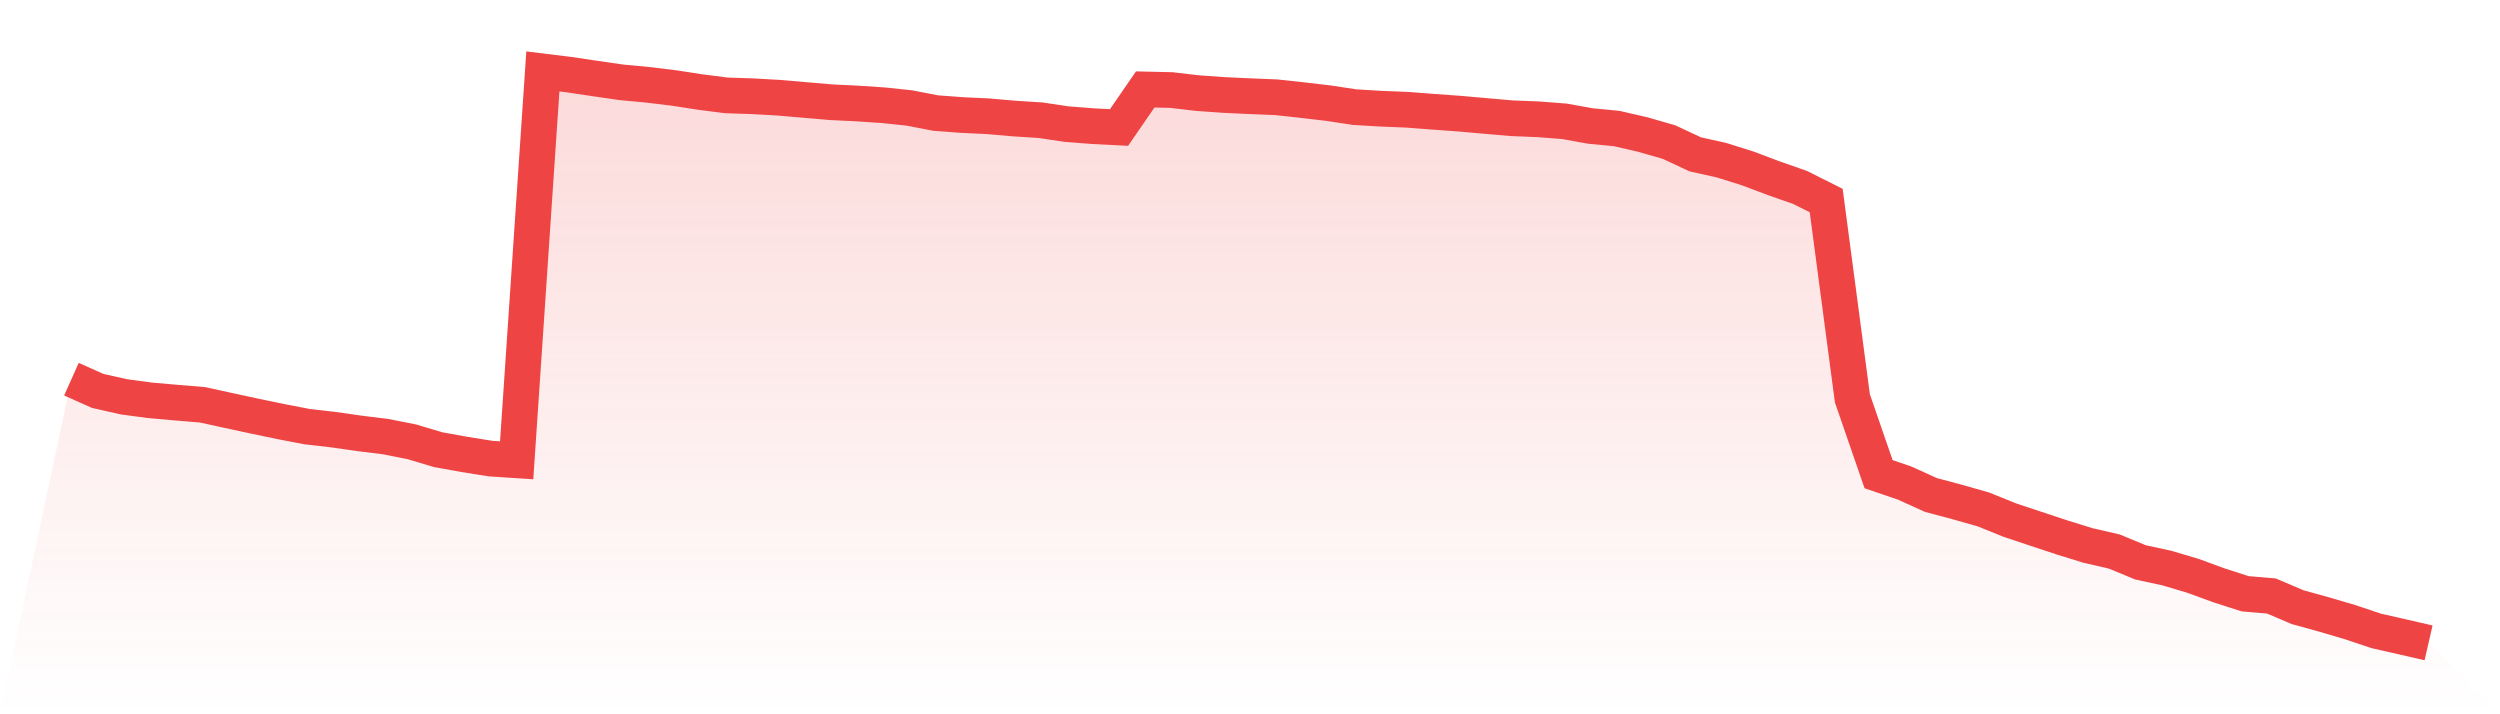 <svg viewBox="0 0 140 40" xmlns="http://www.w3.org/2000/svg">
<defs>
<linearGradient id="gradient" x1="0" x2="0" y1="0" y2="1">
<stop offset="0%" stop-color="#ef4444" stop-opacity="0.2"/>
<stop offset="100%" stop-color="#ef4444" stop-opacity="0"/>
</linearGradient>
</defs>
<path d="M4,21.234 L4,21.234 L5.467,21.89 L6.933,22.221 L8.4,22.418 L9.867,22.547 L11.333,22.668 L12.8,22.988 L14.267,23.305 L15.733,23.61 L17.2,23.892 L18.667,24.06 L20.133,24.27 L21.6,24.451 L23.067,24.742 L24.533,25.181 L26,25.446 L27.467,25.681 L28.933,25.777 L30.4,4 L31.867,4.18 L33.333,4.398 L34.8,4.611 L36.267,4.748 L37.733,4.926 L39.2,5.152 L40.667,5.341 L42.133,5.389 L43.6,5.472 L45.067,5.598 L46.533,5.724 L48,5.796 L49.467,5.893 L50.933,6.048 L52.4,6.332 L53.867,6.441 L55.333,6.511 L56.8,6.639 L58.267,6.732 L59.733,6.95 L61.2,7.065 L62.667,7.139 L64.133,5.009 L65.6,5.043 L67.067,5.215 L68.533,5.319 L70,5.387 L71.467,5.446 L72.933,5.606 L74.4,5.778 L75.867,6 L77.333,6.087 L78.8,6.146 L80.267,6.259 L81.733,6.365 L83.2,6.495 L84.667,6.622 L86.133,6.68 L87.6,6.793 L89.067,7.056 L90.533,7.198 L92,7.535 L93.467,7.958 L94.933,8.643 L96.4,8.969 L97.867,9.43 L99.333,9.982 L100.8,10.495 L102.267,11.23 L103.733,22.305 L105.2,26.553 L106.667,27.055 L108.133,27.72 L109.6,28.111 L111.067,28.527 L112.533,29.12 L114,29.609 L115.467,30.094 L116.933,30.548 L118.4,30.885 L119.867,31.492 L121.333,31.809 L122.8,32.244 L124.267,32.781 L125.733,33.252 L127.2,33.376 L128.667,34.002 L130.133,34.407 L131.6,34.839 L133.067,35.33 L134.533,35.663 L136,36 L140,40 L0,40 z" fill="url(#gradient)"/>
<path d="M4,21.234 L4,21.234 L5.467,21.89 L6.933,22.221 L8.4,22.418 L9.867,22.547 L11.333,22.668 L12.8,22.988 L14.267,23.305 L15.733,23.61 L17.2,23.892 L18.667,24.06 L20.133,24.27 L21.6,24.451 L23.067,24.742 L24.533,25.181 L26,25.446 L27.467,25.681 L28.933,25.777 L30.4,4 L31.867,4.18 L33.333,4.398 L34.8,4.611 L36.267,4.748 L37.733,4.926 L39.2,5.152 L40.667,5.341 L42.133,5.389 L43.6,5.472 L45.067,5.598 L46.533,5.724 L48,5.796 L49.467,5.893 L50.933,6.048 L52.4,6.332 L53.867,6.441 L55.333,6.511 L56.8,6.639 L58.267,6.732 L59.733,6.95 L61.2,7.065 L62.667,7.139 L64.133,5.009 L65.6,5.043 L67.067,5.215 L68.533,5.319 L70,5.387 L71.467,5.446 L72.933,5.606 L74.4,5.778 L75.867,6 L77.333,6.087 L78.8,6.146 L80.267,6.259 L81.733,6.365 L83.2,6.495 L84.667,6.622 L86.133,6.68 L87.6,6.793 L89.067,7.056 L90.533,7.198 L92,7.535 L93.467,7.958 L94.933,8.643 L96.4,8.969 L97.867,9.43 L99.333,9.982 L100.8,10.495 L102.267,11.23 L103.733,22.305 L105.2,26.553 L106.667,27.055 L108.133,27.72 L109.6,28.111 L111.067,28.527 L112.533,29.12 L114,29.609 L115.467,30.094 L116.933,30.548 L118.4,30.885 L119.867,31.492 L121.333,31.809 L122.8,32.244 L124.267,32.781 L125.733,33.252 L127.2,33.376 L128.667,34.002 L130.133,34.407 L131.6,34.839 L133.067,35.33 L134.533,35.663 L136,36" fill="none" stroke="#ef4444" stroke-width="2"/>
</svg>
